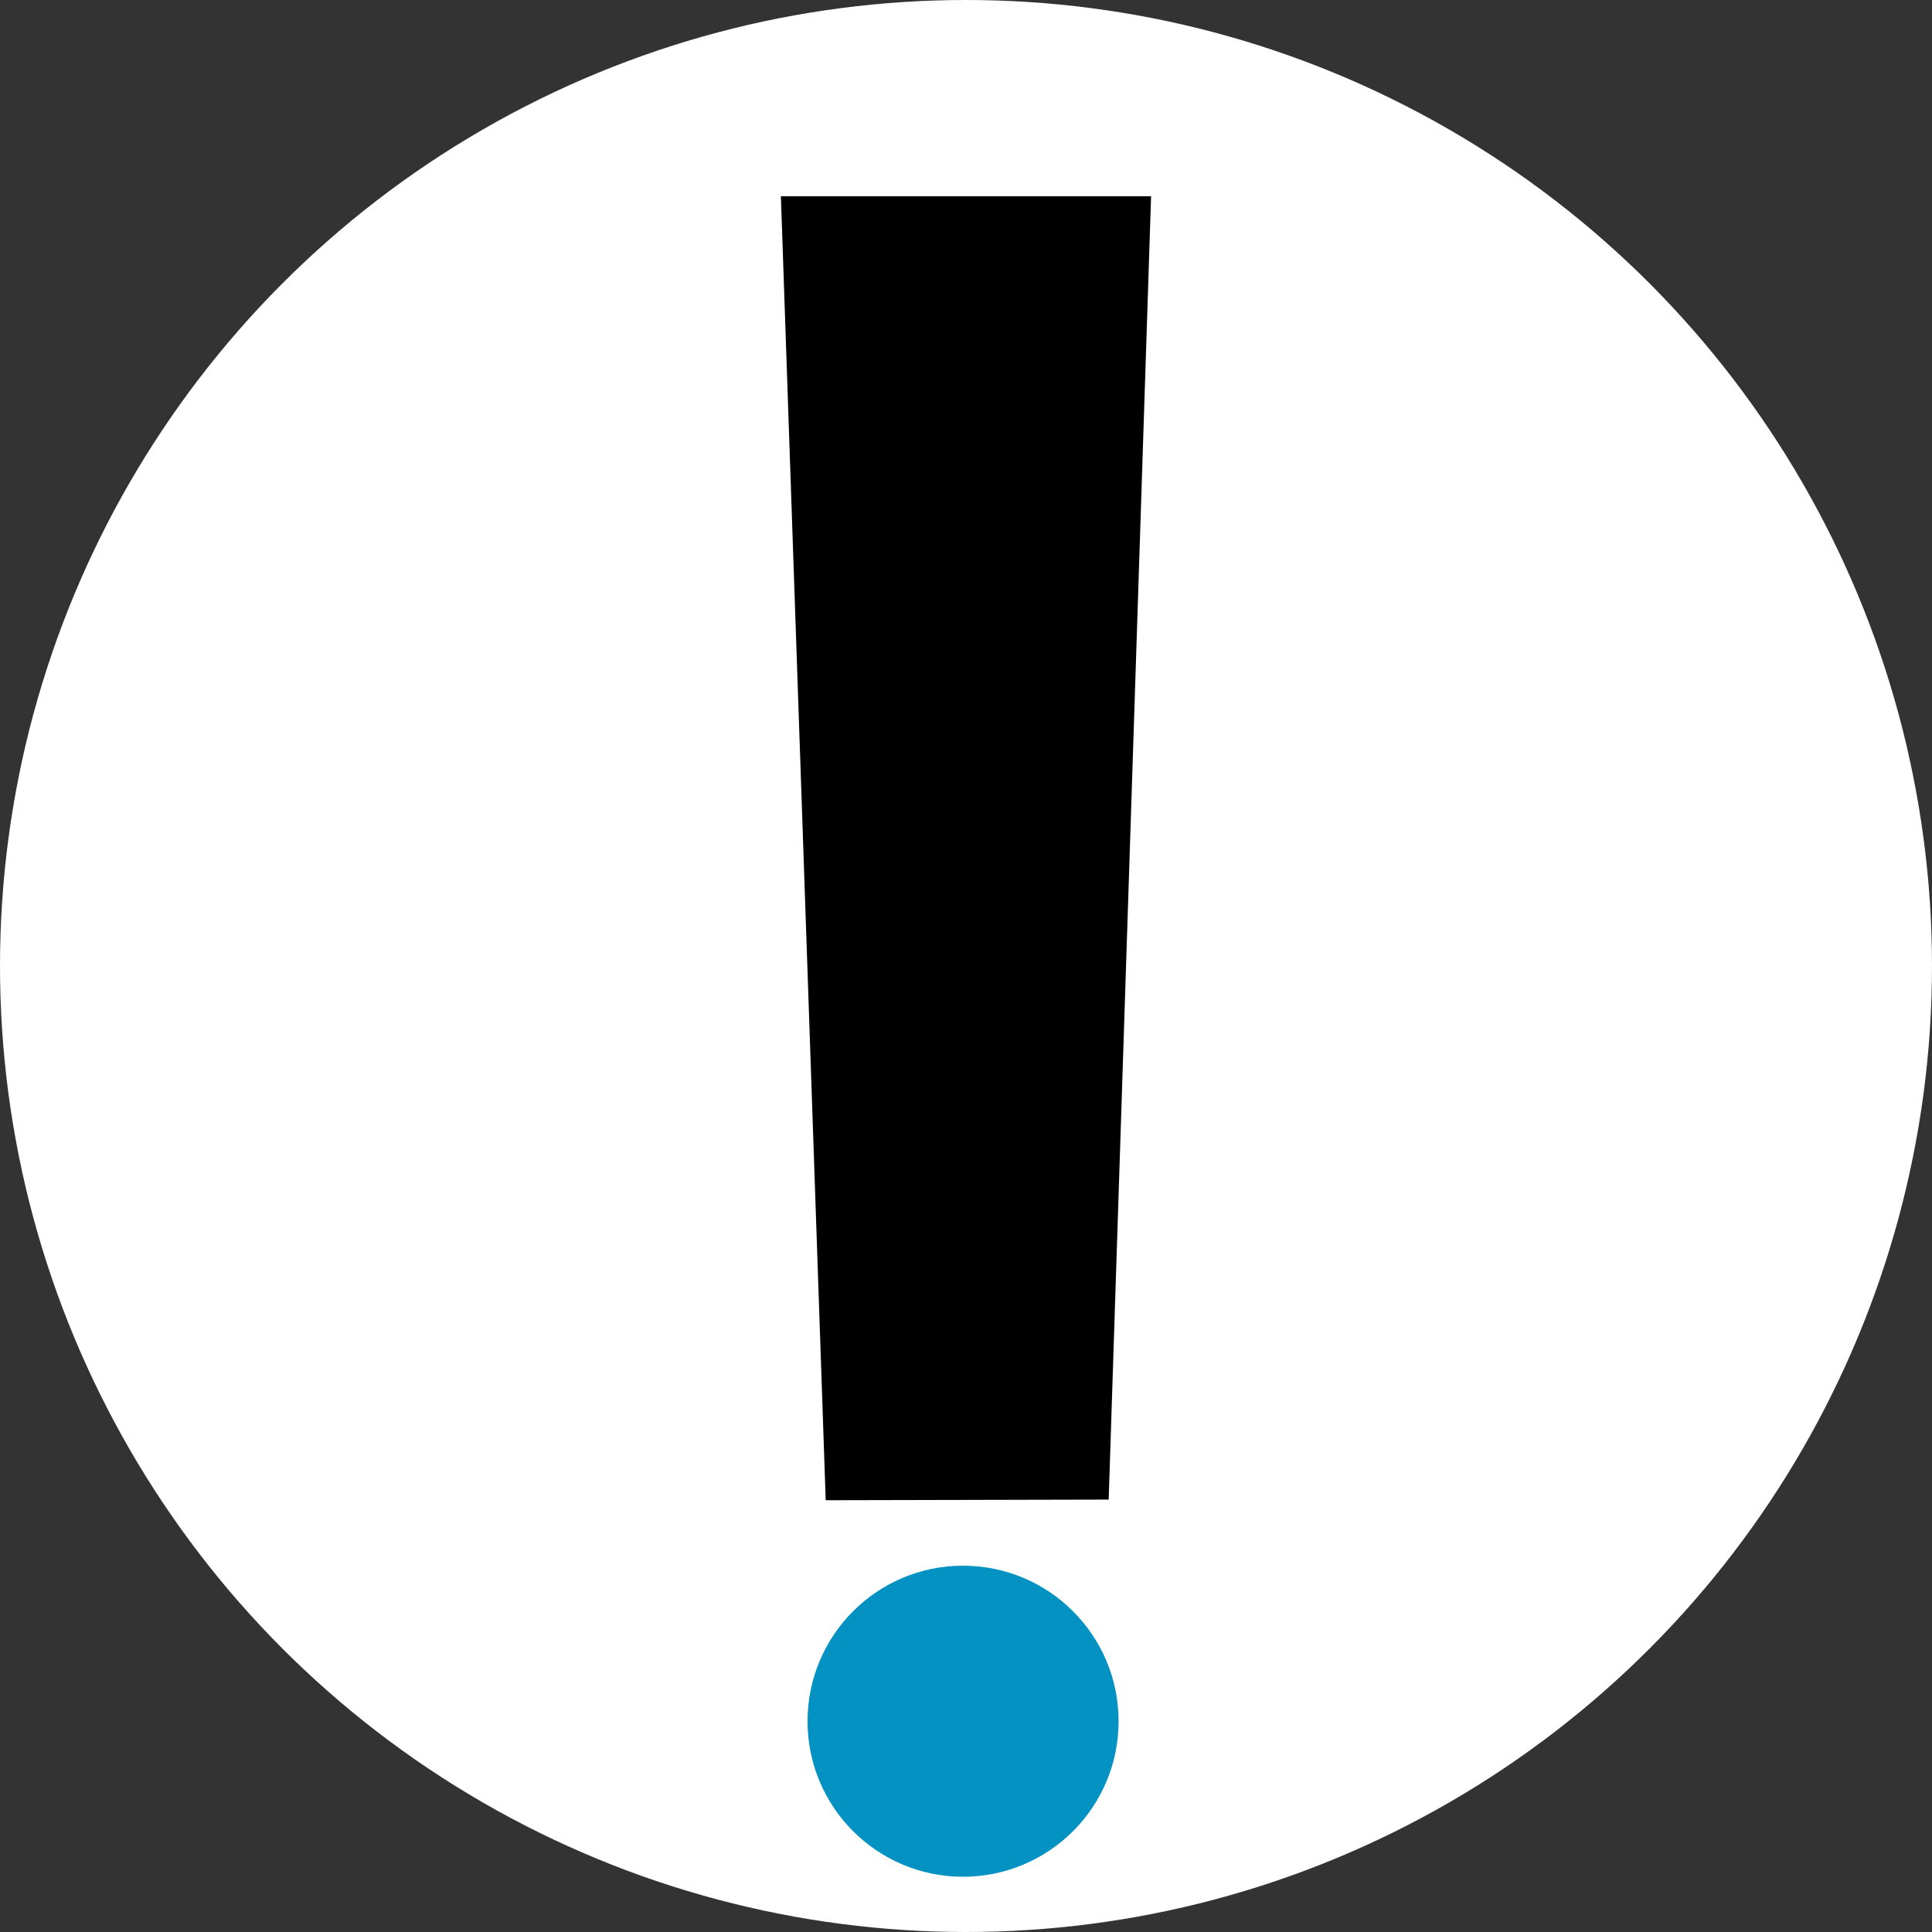 <svg xmlns:inkscape="http://www.inkscape.org/namespaces/inkscape" xmlns:sodipodi="http://sodipodi.sourceforge.net/DTD/sodipodi-0.dtd" xmlns="http://www.w3.org/2000/svg" xmlns:svg="http://www.w3.org/2000/svg" width="72" viewBox="0 0 54 54" height="72" preserveAspectRatio="xMidYMid" id="svg402" sodipodi:docname="anyfluence-logo.svg" inkscape:version="1.2.2 (b0a84865, 2022-12-01)"><rect x="0" y="0" width="54" height="54" fill="#333333" stroke="none"/><defs id="defs310"><clipPath id="06dca2d303-1"><path d="m 161.066,212.602 h 10.801 v 10.801 h -10.801 z m 0,0" clip-rule="nonzero" id="path304-7"></path></clipPath><clipPath id="eebed94242-23"><path d="m 166.465,212.602 c -2.98,0 -5.398,2.418 -5.398,5.402 0,2.98 2.418,5.398 5.398,5.398 2.984,0 5.402,-2.418 5.402,-5.398 0,-2.984 -2.418,-5.402 -5.402,-5.402 z m 0,0" clip-rule="nonzero" id="path307-6"></path></clipPath></defs><g id="g1723" transform="translate(-77.78,94.908)"><circle style="fill:#ffffff;stroke:none;stroke-width:0.245;stroke-linejoin:round;paint-order:fill markers stroke;stop-color:#000000" id="path1118" cx="104.78" cy="-67.908" r="27"></circle><g id="g1712" transform="translate(1.5624984e-8,2.025)"><g clip-path="url(#06dca2d303-1)" id="g320-5" transform="matrix(0.805,0,0,0.805,-29.308,-224.316)" style="fill:#0492c2;fill-opacity:1"><g clip-path="url(#eebed94242-23)" id="g318-5" style="fill:#0492c2;fill-opacity:1"><path fill="#000000" d="m 161.066,212.602 h 10.801 v 10.801 h -10.801 z m 0,0" fill-opacity="1" fill-rule="nonzero" id="path316-8" style="fill:#0492c2;fill-opacity:1"></path></g></g><g fill="#000000" fill-opacity="1" id="g360-1" style="fill:#000000;fill-opacity:1" transform="translate(-61.238,-261.612)"><g transform="translate(158.285,206.625)" id="g358-4" style="fill:#000000;fill-opacity:1"><g id="g356-7" style="fill:#000000;fill-opacity:1"><path d="M 11.721,-0.032 12.906,-36.461 H 2.559 l 1.253,36.447 z" id="path354-1" sodipodi:nodetypes="ccccc" style="fill:#000000;fill-opacity:1"></path></g></g></g></g></g></svg>